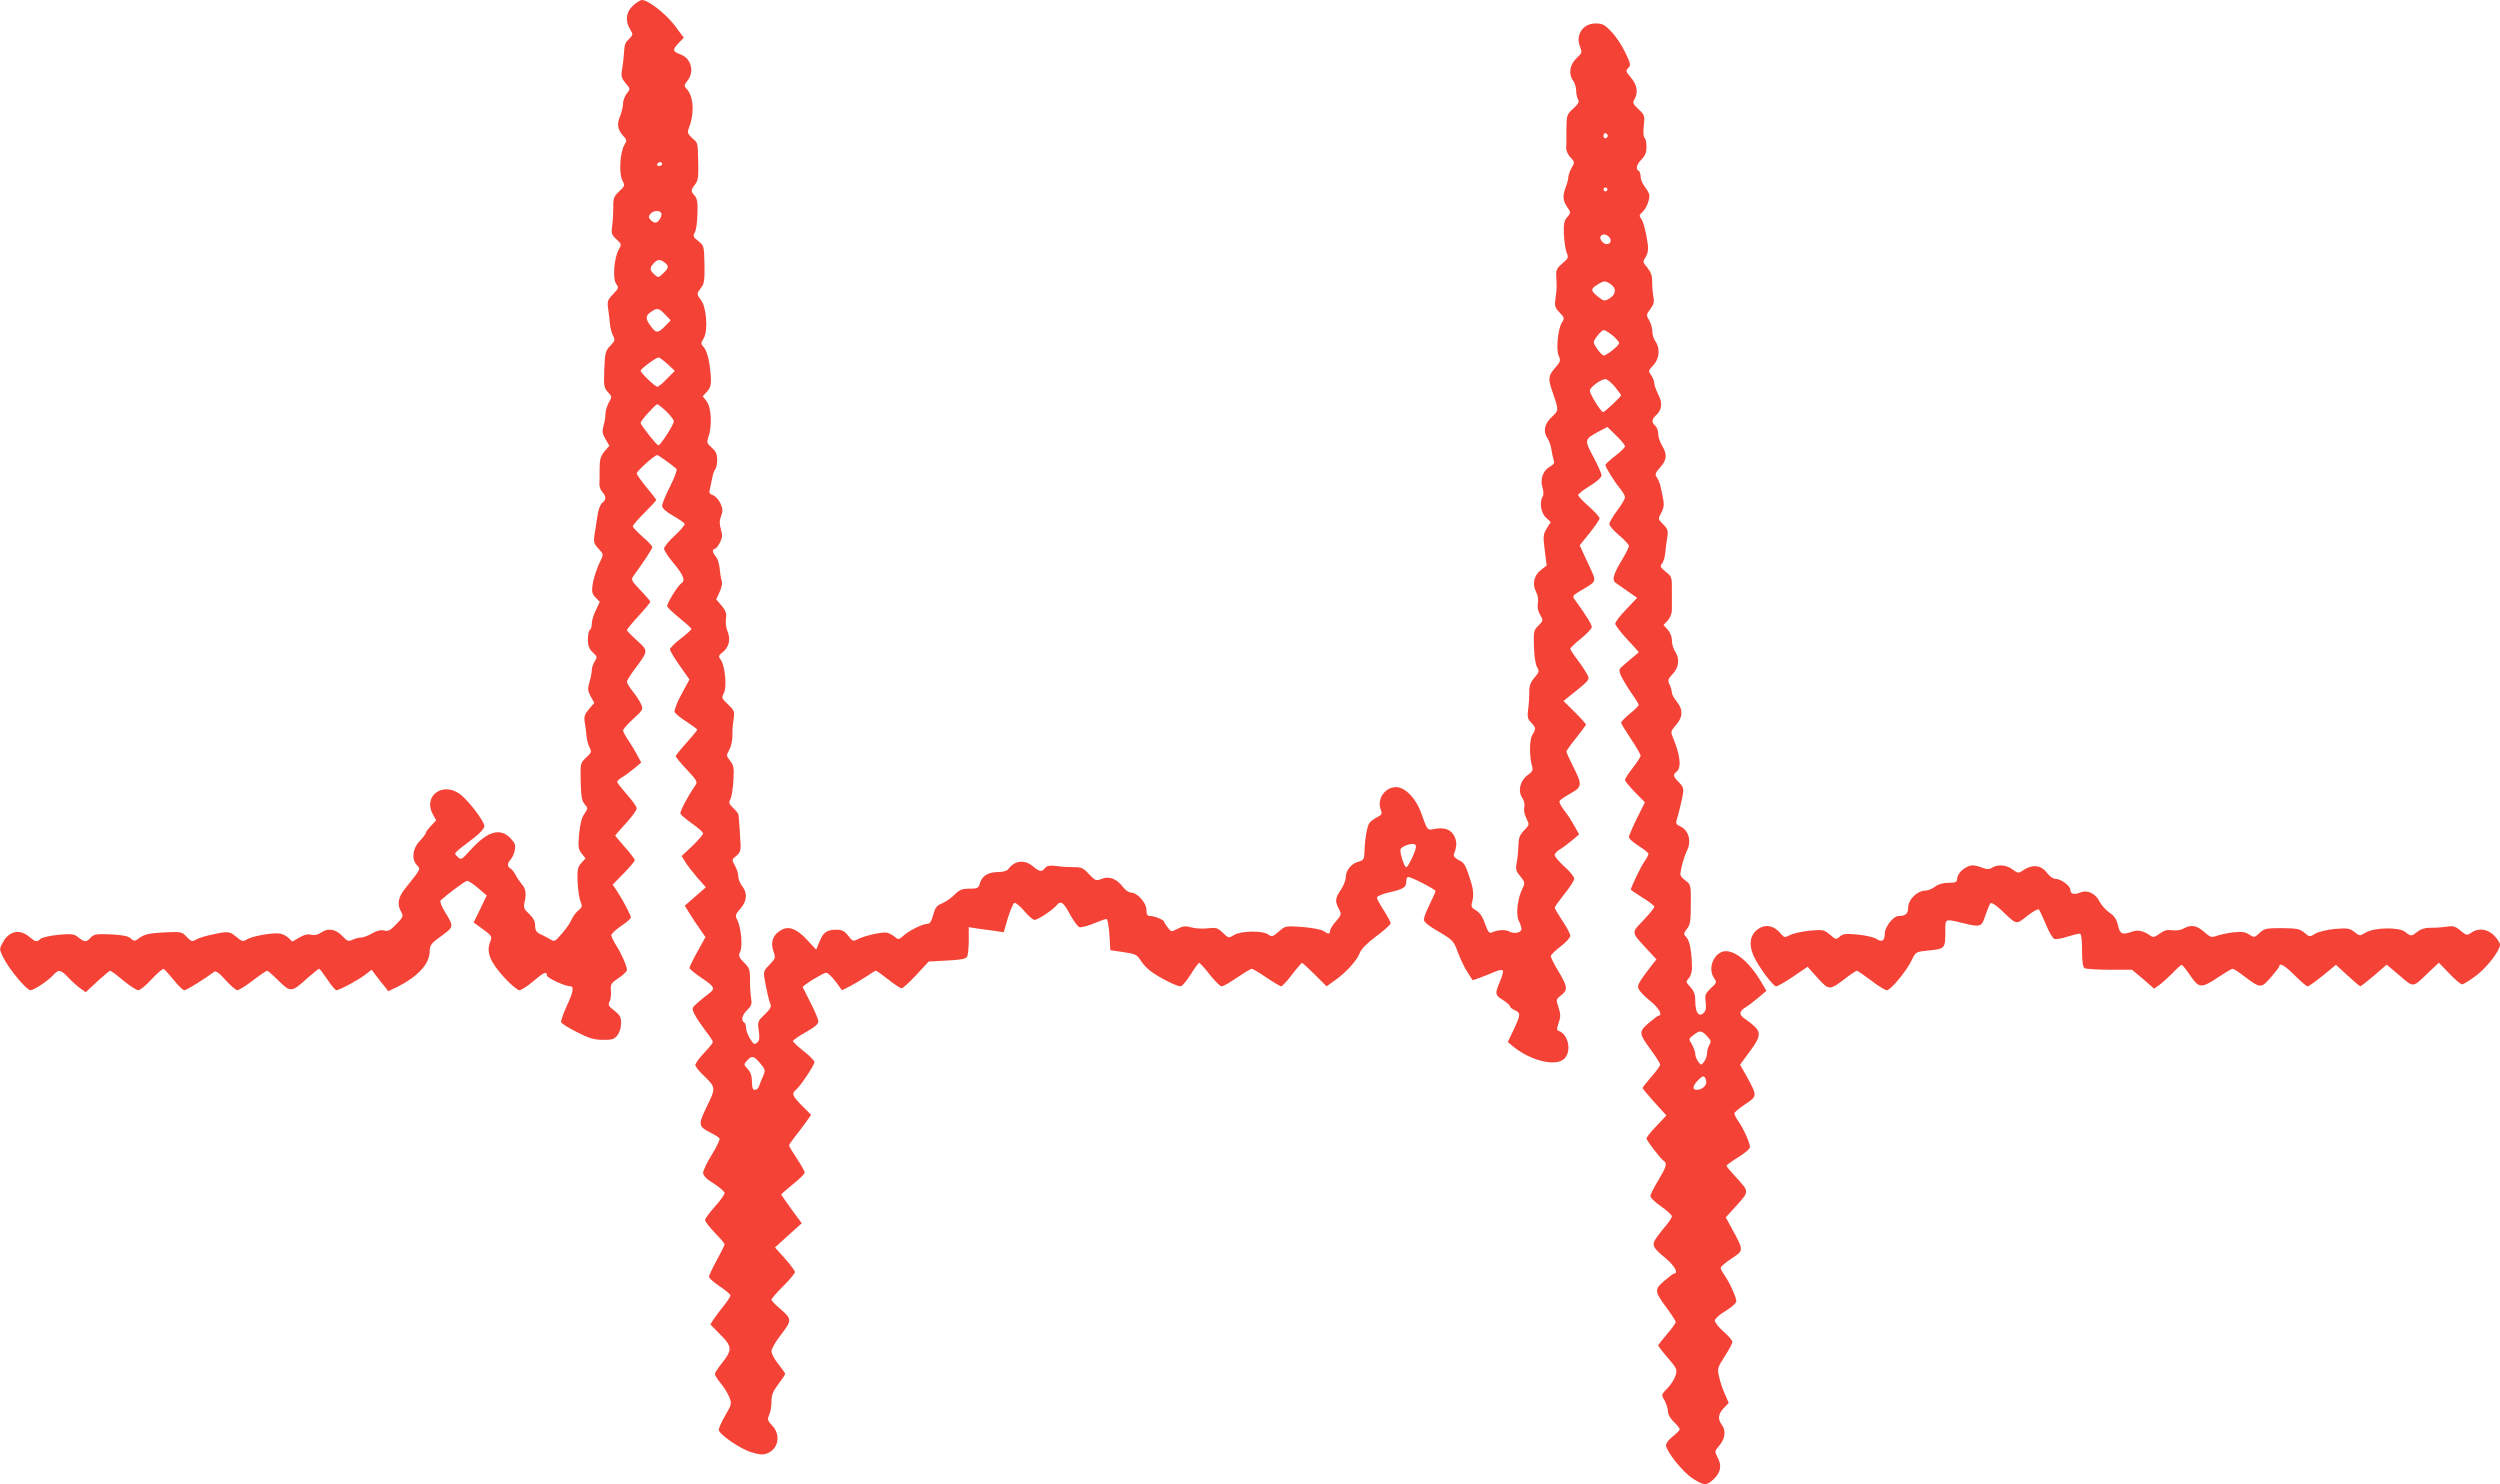 <?xml version="1.0" standalone="no"?>
<!DOCTYPE svg PUBLIC "-//W3C//DTD SVG 20010904//EN"
 "http://www.w3.org/TR/2001/REC-SVG-20010904/DTD/svg10.dtd">
<svg version="1.0" xmlns="http://www.w3.org/2000/svg"
 width="1280pt" height="760pt" viewBox="0 0 1280 760"
 preserveAspectRatio="xMidYMid meet">
<g transform="translate(0,760) scale(0.1,-0.1)"
fill="#f44336" stroke="none">
<path d="M3241 7571 c-36 -33 -41 -76 -15 -121 16 -26 16 -28 -5 -49 -22 -22
-23 -25 -27 -81 -1 -19 -5 -53 -9 -75 -6 -35 -3 -45 18 -71 25 -29 25 -30 6
-53 -10 -13 -19 -36 -19 -51 0 -15 -7 -44 -15 -65 -18 -41 -13 -69 17 -102 18
-19 18 -23 5 -45 -22 -35 -29 -146 -11 -180 14 -28 14 -30 -16 -58 -27 -26
-31 -35 -30 -82 0 -29 -2 -72 -6 -95 -5 -37 -3 -45 22 -68 27 -25 27 -27 12
-53 -24 -42 -32 -147 -14 -174 15 -21 14 -24 -15 -54 -28 -29 -31 -37 -25 -76
3 -23 8 -59 9 -78 2 -19 9 -46 16 -59 11 -21 10 -26 -14 -51 -25 -26 -28 -37
-31 -121 -3 -85 -2 -95 19 -117 21 -23 21 -24 4 -53 -9 -17 -17 -43 -17 -57 0
-15 -4 -43 -10 -61 -8 -29 -6 -41 10 -69 l20 -34 -25 -29 c-20 -25 -25 -41
-25 -87 0 -31 0 -67 -1 -80 -1 -13 6 -31 15 -41 21 -23 20 -41 -1 -56 -10 -8
-20 -36 -25 -71 -5 -33 -11 -76 -15 -97 -4 -32 -1 -43 21 -66 25 -26 26 -30
13 -57 -23 -46 -39 -96 -44 -136 -4 -28 0 -41 17 -58 l21 -21 -20 -43 c-12
-23 -21 -54 -21 -69 0 -14 -4 -29 -10 -32 -5 -3 -10 -25 -10 -49 0 -32 6 -48
25 -66 23 -22 24 -25 10 -46 -8 -13 -15 -33 -15 -45 0 -12 -5 -39 -12 -61 -10
-34 -9 -44 6 -73 l19 -34 -28 -32 c-22 -27 -26 -39 -21 -68 4 -20 8 -52 9 -71
2 -19 9 -45 16 -58 11 -20 9 -26 -18 -51 -29 -27 -30 -29 -28 -123 2 -77 6
-100 21 -116 17 -20 17 -21 -2 -49 -14 -19 -22 -52 -27 -104 -6 -66 -4 -78 14
-100 l19 -24 -21 -23 c-19 -20 -22 -34 -20 -95 2 -40 8 -85 15 -101 10 -26 9
-31 -10 -47 -12 -9 -28 -30 -35 -46 -6 -16 -29 -49 -50 -73 -32 -38 -40 -43
-55 -32 -9 6 -32 18 -49 26 -27 12 -33 21 -33 46 0 23 -9 40 -31 61 -27 25
-30 33 -23 61 10 44 6 69 -16 93 -9 11 -23 31 -30 45 -7 14 -19 29 -26 33 -18
10 -18 26 1 47 8 9 18 30 21 48 5 26 1 36 -24 62 -53 53 -116 34 -204 -63 -45
-50 -47 -51 -65 -34 -20 21 -29 11 81 95 33 25 56 51 56 62 0 26 -87 139 -129
167 -88 60 -184 -14 -136 -104 l18 -33 -26 -28 c-15 -16 -27 -32 -27 -37 0 -5
-14 -23 -31 -41 -37 -38 -43 -92 -15 -123 20 -22 25 -14 -61 -122 -35 -44 -41
-79 -19 -118 12 -22 10 -27 -25 -63 -31 -32 -42 -38 -63 -32 -17 4 -37 -1 -61
-15 -20 -12 -45 -21 -55 -21 -11 0 -30 -5 -44 -11 -23 -11 -28 -8 -55 20 -33
35 -73 41 -109 15 -15 -10 -32 -14 -48 -10 -18 5 -38 0 -61 -14 l-36 -21 -22
21 c-12 11 -35 21 -51 21 -47 2 -137 -16 -160 -31 -20 -12 -25 -11 -55 14 -35
29 -39 30 -141 7 -26 -6 -56 -16 -67 -23 -17 -10 -23 -8 -45 15 -25 27 -27 27
-118 23 -73 -4 -98 -10 -121 -26 -27 -20 -30 -21 -47 -5 -13 12 -42 18 -103
21 -74 3 -86 1 -102 -16 -23 -25 -31 -25 -63 0 -22 18 -34 20 -101 14 -42 -4
-83 -13 -92 -20 -21 -19 -26 -18 -61 11 -48 40 -103 28 -134 -31 -18 -33 -18
-34 3 -77 28 -57 119 -167 139 -167 18 0 91 49 118 79 26 29 37 27 77 -15 18
-20 46 -44 61 -55 l27 -19 59 55 c33 30 63 55 66 55 4 0 34 -22 67 -50 33 -27
68 -50 77 -50 9 0 40 25 68 56 29 31 57 55 62 53 5 -2 28 -28 51 -56 23 -29
47 -53 55 -53 11 0 103 57 152 94 9 7 26 -5 59 -42 26 -29 53 -52 60 -52 8 0
44 23 80 50 36 28 69 50 73 50 3 0 30 -23 59 -52 61 -60 66 -60 149 16 29 25
55 46 58 46 3 0 22 -25 42 -55 20 -30 41 -55 46 -55 15 0 111 51 147 79 l34
26 26 -35 c14 -18 33 -43 43 -54 l16 -21 44 21 c108 54 168 119 168 184 1 31
7 40 60 78 65 48 65 46 17 125 -17 27 -26 52 -21 57 41 37 126 100 136 100 7
0 33 -17 57 -38 l43 -37 -33 -69 -34 -69 29 -21 c69 -50 67 -48 54 -83 -18
-49 2 -99 73 -177 33 -36 69 -66 78 -66 9 0 41 20 70 45 55 47 71 54 71 31 0
-13 93 -56 120 -56 20 0 15 -29 -17 -98 -19 -41 -32 -79 -30 -86 3 -7 39 -30
82 -51 60 -31 88 -39 131 -39 47 -1 59 3 75 23 11 14 19 39 19 62 0 32 -6 42
-35 65 -29 22 -33 29 -24 46 6 10 9 36 7 56 -3 33 1 39 40 65 23 15 42 34 42
41 0 20 -28 83 -56 127 -13 21 -24 44 -24 51 0 7 23 28 50 47 28 18 50 38 50
43 0 12 -38 85 -68 131 l-25 38 56 57 c31 32 57 62 57 68 0 5 -22 35 -50 66
-27 31 -50 58 -50 60 0 2 25 30 55 63 30 33 55 67 55 76 0 8 -22 40 -50 71
-27 31 -50 60 -50 65 0 5 12 16 28 25 15 9 42 30 61 45 l34 29 -18 34 c-10 19
-31 54 -46 77 -16 23 -29 47 -29 53 0 6 23 33 52 59 51 47 52 49 40 77 -7 15
-26 44 -43 65 -16 20 -29 42 -29 48 0 7 17 35 39 64 72 96 71 95 13 147 -29
26 -52 50 -52 54 0 4 27 37 60 73 33 36 60 69 60 72 0 3 -23 30 -51 59 -45 47
-49 55 -37 71 52 72 98 141 98 150 0 5 -22 29 -50 53 -27 24 -50 48 -50 53 0
6 27 37 60 70 33 33 60 62 60 65 0 3 -22 32 -50 65 -27 33 -50 65 -50 71 0 12
91 94 105 94 6 0 66 -43 99 -71 4 -4 -10 -44 -33 -89 -23 -45 -41 -90 -41
-100 0 -12 20 -30 55 -50 30 -17 57 -36 60 -41 4 -5 -19 -32 -49 -60 -31 -28
-56 -59 -56 -68 0 -9 22 -43 50 -76 49 -59 60 -88 40 -100 -20 -13 -78 -108
-74 -120 3 -7 32 -34 65 -61 32 -26 59 -50 59 -54 0 -4 -25 -27 -55 -50 -30
-23 -55 -48 -55 -55 0 -6 22 -44 50 -83 l50 -71 -41 -76 c-23 -41 -38 -82 -35
-90 3 -8 30 -31 61 -50 30 -20 55 -38 55 -41 0 -3 -25 -33 -55 -67 -30 -33
-55 -64 -55 -69 0 -5 26 -36 57 -69 49 -51 55 -63 45 -77 -40 -58 -82 -137
-78 -148 2 -7 30 -29 60 -51 30 -21 55 -43 56 -50 0 -6 -25 -35 -55 -64 l-55
-52 18 -29 c9 -16 37 -52 61 -80 l45 -51 -54 -47 -54 -47 24 -39 c13 -21 37
-58 53 -80 l29 -42 -41 -74 c-23 -41 -41 -79 -41 -84 0 -5 29 -29 65 -53 65
-44 69 -53 32 -80 -11 -8 -35 -27 -53 -43 -33 -29 -33 -30 -18 -61 9 -18 34
-55 55 -83 22 -28 39 -54 39 -59 0 -4 -20 -30 -45 -56 -25 -26 -45 -54 -45
-62 0 -7 18 -31 41 -52 65 -63 65 -64 18 -160 -46 -96 -45 -101 22 -136 21
-10 40 -23 43 -28 3 -5 -14 -42 -39 -82 -25 -40 -45 -82 -45 -94 0 -14 17 -32
55 -55 30 -19 54 -41 55 -48 0 -8 -22 -39 -50 -70 -28 -31 -50 -62 -50 -69 0
-7 23 -36 50 -65 28 -28 50 -55 50 -59 0 -4 -18 -41 -40 -81 -22 -40 -40 -79
-40 -85 0 -7 25 -29 55 -49 30 -20 55 -41 55 -47 0 -5 -15 -28 -33 -51 -19
-23 -42 -54 -52 -69 l-18 -28 52 -53 c61 -61 61 -78 5 -148 -19 -24 -34 -48
-34 -53 0 -6 13 -26 29 -46 16 -19 36 -51 44 -70 14 -35 14 -38 -19 -95 -19
-32 -34 -66 -34 -74 0 -23 109 -98 168 -116 44 -13 59 -14 83 -4 56 24 67 95
22 142 -23 24 -25 31 -15 53 7 14 12 45 12 69 0 34 8 53 35 89 19 25 35 49 35
53 0 4 -16 26 -35 50 -19 23 -35 53 -35 66 0 13 23 52 50 86 56 73 56 78 -10
135 -22 18 -40 38 -40 43 0 5 27 36 60 69 33 33 60 65 60 72 0 7 -23 38 -51
69 l-51 57 68 62 69 62 -53 72 c-28 39 -52 73 -52 75 0 2 27 26 60 53 33 26
60 53 60 59 0 7 -18 39 -40 72 -22 33 -40 63 -40 67 0 4 15 26 33 49 18 23 44
56 56 74 l24 34 -47 47 c-50 51 -54 62 -30 82 23 19 94 126 94 141 0 7 -25 33
-55 56 -30 24 -55 47 -55 52 0 4 29 25 65 45 44 24 65 42 65 55 0 10 -18 54
-40 96 -22 43 -40 79 -40 80 0 9 107 74 120 74 8 -1 30 -21 48 -45 l33 -45 42
21 c23 12 61 35 84 50 23 16 44 29 47 29 4 0 32 -20 64 -45 31 -25 62 -45 69
-45 6 0 40 31 75 69 l63 68 93 5 c67 3 96 8 103 19 5 8 9 45 9 83 l0 69 43 -7
c23 -3 63 -9 89 -12 l47 -7 21 72 c12 39 27 74 33 78 6 3 28 -15 50 -40 21
-26 46 -47 54 -47 16 0 92 50 112 74 22 27 35 18 69 -45 18 -33 40 -63 48 -66
8 -3 40 5 72 18 31 13 62 24 67 24 6 0 12 -36 15 -80 l5 -80 68 -10 c60 -9 69
-13 86 -41 11 -18 34 -43 53 -57 41 -31 132 -77 152 -77 8 0 31 27 52 60 20
33 40 60 44 60 4 0 28 -27 54 -60 26 -33 53 -60 61 -60 8 0 43 20 79 45 37 25
70 45 75 45 4 0 39 -20 75 -45 37 -25 71 -45 76 -45 5 0 30 27 55 60 25 33 49
60 51 60 3 0 33 -27 66 -60 l60 -60 45 32 c58 42 112 102 125 139 7 19 37 50
84 85 41 30 74 60 74 67 0 7 -16 36 -35 66 -19 29 -35 58 -35 65 0 7 25 18 58
26 76 17 92 26 92 55 0 14 4 25 10 25 16 0 140 -64 140 -72 0 -5 -14 -35 -30
-68 -16 -33 -30 -68 -30 -78 0 -12 25 -33 76 -62 73 -43 77 -48 98 -105 12
-33 34 -79 49 -102 l27 -42 37 13 c21 8 55 21 75 30 20 9 39 12 42 7 4 -5 -3
-30 -14 -56 -27 -63 -26 -70 15 -95 19 -12 35 -26 35 -31 0 -5 11 -15 25 -21
32 -14 31 -23 -5 -100 l-30 -63 27 -23 c91 -74 220 -105 263 -62 38 38 20 125
-30 142 -10 3 -10 11 0 40 11 31 11 44 0 79 -14 41 -14 42 14 64 35 28 32 45
-19 129 -19 32 -35 64 -35 70 0 7 23 29 50 50 28 21 50 46 50 55 0 9 -18 43
-40 76 -22 33 -40 64 -40 68 0 4 23 36 50 70 28 34 50 69 50 78 0 10 -22 37
-50 62 -27 25 -50 51 -50 59 0 7 12 21 28 30 15 9 43 30 62 46 l35 30 -24 43
c-13 24 -37 61 -53 81 -16 21 -27 42 -23 47 3 6 28 23 55 38 61 34 62 45 15
137 -19 39 -35 73 -35 78 0 4 22 36 50 70 27 34 50 65 50 68 0 4 -26 33 -57
64 l-58 57 25 20 c115 92 111 88 95 118 -8 16 -30 49 -50 75 -19 25 -35 50
-35 55 0 4 25 28 55 52 30 24 55 51 55 59 0 13 -34 67 -88 141 -13 17 -9 21
33 46 85 51 82 39 35 140 l-42 91 51 63 c28 35 51 69 51 75 0 7 -25 34 -55 61
-30 26 -55 53 -55 58 0 6 27 27 60 47 35 21 60 44 60 54 0 9 -19 52 -42 95
-47 88 -46 89 26 129 l46 24 45 -44 c25 -24 45 -49 45 -55 0 -6 -22 -28 -50
-49 -27 -21 -50 -42 -50 -47 0 -12 46 -86 76 -122 13 -16 24 -35 24 -43 0 -8
-18 -39 -40 -68 -22 -29 -40 -60 -40 -69 0 -9 23 -35 50 -58 28 -23 50 -48 50
-54 0 -7 -16 -39 -35 -71 -45 -74 -53 -104 -33 -118 9 -6 37 -26 63 -44 l47
-33 -56 -59 c-31 -32 -56 -65 -56 -73 0 -8 27 -44 61 -80 l60 -66 -23 -20
c-13 -10 -36 -30 -52 -44 -28 -23 -29 -26 -17 -56 8 -17 31 -56 52 -87 22 -30
39 -59 39 -63 0 -5 -20 -25 -45 -45 -25 -21 -45 -41 -45 -46 0 -5 23 -42 50
-83 28 -41 50 -80 50 -86 0 -6 -18 -34 -40 -62 -22 -28 -40 -56 -40 -62 0 -6
23 -35 51 -63 l51 -52 -41 -82 c-22 -45 -41 -89 -41 -96 0 -8 23 -28 50 -45
27 -17 50 -35 50 -41 0 -5 -9 -23 -20 -38 -18 -25 -70 -133 -70 -145 0 -2 27
-20 60 -41 33 -20 60 -41 60 -47 0 -6 -25 -36 -56 -69 -63 -66 -64 -58 19
-148 l48 -52 -21 -26 c-77 -101 -82 -110 -65 -134 9 -13 36 -39 60 -58 38 -31
59 -69 38 -70 -5 0 -28 -18 -52 -38 -52 -45 -51 -53 15 -142 24 -33 44 -65 44
-71 0 -6 -20 -34 -45 -62 -25 -29 -45 -54 -45 -58 0 -3 28 -36 61 -73 l61 -67
-51 -54 c-28 -29 -51 -58 -51 -64 0 -10 73 -106 90 -116 17 -11 11 -31 -30
-99 -22 -36 -40 -72 -40 -80 0 -9 25 -32 55 -53 30 -21 54 -43 55 -50 0 -7
-13 -27 -28 -45 -16 -18 -38 -47 -51 -65 -26 -38 -21 -49 50 -108 42 -35 64
-74 42 -75 -5 0 -28 -18 -52 -38 -52 -45 -51 -53 15 -142 24 -33 44 -64 44
-69 0 -5 -20 -33 -45 -62 -25 -29 -45 -55 -45 -58 0 -3 22 -32 49 -63 46 -53
49 -61 40 -90 -5 -17 -23 -47 -41 -65 -33 -34 -33 -34 -15 -64 9 -17 17 -42
17 -56 0 -15 12 -36 30 -53 16 -15 30 -32 30 -38 0 -5 -16 -22 -35 -36 -19
-15 -35 -35 -35 -45 0 -31 87 -140 137 -171 57 -37 71 -37 105 -5 38 35 45 70
23 111 -17 33 -17 33 9 64 29 35 34 76 11 106 -21 28 -18 55 11 85 l25 26 -19
44 c-11 24 -25 64 -30 89 -10 43 -9 47 29 106 21 33 39 66 39 73 0 8 -20 31
-45 53 -25 22 -45 47 -45 57 0 9 23 30 55 49 32 20 55 40 55 50 -1 22 -34 95
-60 132 -11 15 -20 33 -20 39 0 6 25 27 55 47 64 42 63 41 7 145 l-36 66 57
63 c64 71 64 68 -7 145 -25 27 -46 52 -46 56 0 4 27 24 60 44 35 22 60 43 60
53 -1 22 -34 95 -60 132 -11 15 -20 33 -20 39 0 6 25 27 55 47 63 42 63 42 9
141 l-35 62 46 62 c71 97 70 108 -27 177 -25 18 -23 35 10 55 15 9 45 32 66
50 l40 34 -28 48 c-56 94 -126 155 -179 155 -59 0 -97 -86 -61 -138 15 -21 14
-24 -17 -52 -28 -27 -31 -35 -26 -70 4 -29 1 -45 -10 -56 -24 -24 -43 1 -43
57 0 37 -6 54 -25 75 -24 26 -24 28 -8 46 9 10 16 33 16 51 -1 80 -11 138 -27
156 -18 19 -17 21 1 45 17 21 20 41 20 126 1 99 0 101 -29 123 -28 23 -29 24
-17 73 6 27 18 61 25 76 26 49 11 107 -33 127 -20 9 -24 16 -18 34 11 36 26
99 32 134 4 25 0 37 -21 58 -30 30 -32 38 -11 55 25 21 18 84 -20 175 -12 28
-10 33 16 63 36 40 37 80 4 120 -14 17 -25 37 -25 45 0 9 -5 28 -12 42 -10 22
-8 29 16 54 32 33 37 78 13 115 -10 14 -17 40 -17 58 0 19 -9 41 -22 55 l-21
23 22 23 c12 14 21 36 21 53 0 16 0 61 0 101 1 68 -1 72 -32 96 -27 22 -30 28
-19 41 8 9 15 33 17 54 2 20 6 56 10 79 6 36 3 45 -21 69 -26 26 -27 27 -9 59
12 22 15 42 10 66 -4 19 -9 48 -13 64 -3 17 -12 39 -19 49 -12 17 -10 23 16
53 35 39 37 66 10 111 -11 18 -20 45 -20 61 0 16 -7 34 -15 41 -20 17 -19 33
4 54 31 28 34 63 11 107 -11 22 -20 47 -20 57 0 10 -7 28 -16 41 -15 21 -15
24 11 51 31 33 36 86 11 122 -9 12 -16 35 -16 51 0 16 -7 41 -16 57 -16 26
-16 29 6 58 18 24 21 37 15 64 -3 18 -6 52 -6 75 1 31 -6 49 -24 72 -25 29
-25 31 -9 55 11 18 14 38 11 63 -9 67 -24 122 -36 136 -9 11 -7 18 5 28 24 20
45 75 37 96 -3 10 -15 29 -25 42 -10 13 -18 34 -18 47 0 12 -4 26 -10 29 -17
10 -11 33 15 59 18 18 25 36 25 65 0 22 -5 43 -10 46 -6 4 -7 28 -4 60 6 52 5
56 -27 86 -28 26 -31 33 -21 50 21 33 14 76 -18 112 -26 31 -28 35 -13 49 14
15 12 22 -17 82 -18 37 -50 85 -72 106 -32 34 -45 40 -78 40 -66 0 -105 -59
-80 -120 11 -28 10 -32 -19 -59 -35 -33 -41 -81 -16 -115 8 -11 15 -34 15 -50
0 -17 5 -38 10 -46 7 -11 0 -23 -25 -46 -33 -30 -34 -34 -35 -105 0 -41 0 -84
-1 -97 -1 -13 9 -35 22 -48 22 -24 22 -25 6 -53 -9 -16 -17 -37 -17 -47 0 -10
-7 -37 -16 -59 -15 -42 -12 -66 18 -107 10 -14 9 -21 -7 -39 -16 -17 -20 -33
-18 -88 2 -36 8 -79 14 -94 11 -26 9 -30 -22 -56 -27 -23 -33 -34 -31 -64 3
-55 3 -68 -4 -115 -5 -38 -3 -47 21 -72 25 -26 26 -30 12 -51 -21 -34 -31
-140 -16 -172 11 -23 8 -30 -21 -63 -33 -39 -35 -53 -11 -121 33 -96 33 -93
-4 -128 -38 -35 -46 -75 -21 -110 7 -11 16 -36 19 -55 3 -19 8 -44 12 -55 5
-16 0 -24 -19 -34 -35 -19 -52 -64 -39 -106 6 -19 7 -39 2 -46 -18 -29 -10
-85 16 -109 l25 -23 -21 -33 c-18 -30 -19 -40 -10 -111 l10 -78 -29 -23 c-36
-28 -46 -71 -26 -111 10 -18 13 -41 10 -59 -4 -20 0 -40 11 -59 17 -29 17 -30
-8 -56 -25 -24 -26 -31 -23 -109 1 -48 8 -92 16 -104 12 -20 11 -25 -14 -54
-20 -24 -27 -43 -26 -74 0 -22 -2 -62 -6 -88 -5 -38 -2 -50 15 -67 25 -25 26
-34 6 -65 -15 -23 -15 -116 0 -162 5 -17 0 -26 -24 -43 -38 -28 -51 -80 -27
-116 10 -15 14 -34 10 -49 -3 -14 1 -37 11 -56 16 -32 16 -33 -12 -62 -23 -24
-28 -39 -29 -81 -1 -29 -5 -68 -9 -88 -6 -29 -3 -40 19 -66 24 -29 25 -33 12
-60 -26 -51 -36 -134 -20 -167 8 -16 14 -35 14 -42 0 -19 -36 -27 -61 -14 -21
12 -58 10 -91 -4 -13 -6 -20 3 -35 45 -12 36 -27 57 -46 68 -23 13 -26 20 -20
41 10 37 7 69 -12 125 -23 70 -28 78 -59 93 -18 9 -25 19 -22 29 16 41 16 63
2 92 -18 35 -50 46 -101 37 -39 -8 -35 -11 -71 88 -26 70 -81 126 -126 126
-57 0 -99 -61 -79 -114 9 -23 7 -27 -18 -40 -15 -8 -33 -21 -39 -29 -12 -14
-24 -81 -26 -151 -1 -35 -5 -41 -31 -48 -36 -9 -64 -44 -65 -80 0 -15 -11 -44
-25 -64 -29 -43 -31 -58 -10 -98 14 -27 14 -30 -15 -63 -16 -18 -30 -40 -30
-48 0 -19 -10 -19 -35 -1 -11 7 -59 16 -107 20 -86 6 -88 6 -121 -24 -31 -26
-36 -28 -53 -15 -28 21 -138 20 -175 -2 -28 -17 -29 -17 -58 11 -27 26 -35 28
-78 23 -26 -3 -64 -1 -84 5 -29 8 -42 7 -69 -7 -33 -17 -34 -17 -51 6 -10 13
-19 27 -19 30 0 9 -49 29 -70 29 -16 0 -20 7 -20 31 0 36 -47 89 -79 89 -11 0
-30 13 -42 29 -31 42 -71 57 -109 41 -28 -11 -31 -10 -64 24 -29 32 -40 37
-78 36 -23 0 -64 2 -89 6 -34 4 -48 2 -58 -10 -18 -22 -28 -20 -63 9 -42 35
-92 30 -125 -14 -7 -10 -27 -16 -56 -16 -50 -1 -81 -21 -91 -61 -6 -21 -12
-24 -52 -24 -37 0 -51 -5 -76 -30 -17 -17 -45 -37 -64 -45 -28 -11 -36 -22
-46 -59 -9 -34 -17 -46 -30 -46 -24 0 -97 -36 -125 -63 -21 -18 -24 -19 -40
-5 -10 9 -28 19 -39 22 -22 7 -117 -14 -155 -34 -19 -11 -25 -9 -46 19 -19 24
-32 31 -59 31 -50 0 -69 -13 -88 -61 l-17 -41 -47 50 c-53 57 -93 72 -131 51
-43 -24 -57 -60 -42 -106 13 -38 12 -40 -19 -72 -27 -26 -31 -37 -27 -64 11
-64 24 -122 32 -139 5 -13 -3 -27 -30 -52 -35 -34 -37 -37 -30 -84 5 -37 3
-51 -9 -61 -13 -11 -18 -8 -36 21 -11 18 -20 43 -20 55 0 12 -4 25 -10 28 -18
11 -10 39 16 64 22 22 25 30 19 65 -3 23 -6 65 -5 94 0 47 -3 57 -31 84 -27
28 -29 34 -19 56 13 29 4 124 -15 162 -12 22 -10 28 16 58 34 39 37 79 9 115
-11 14 -20 36 -20 50 0 14 -8 39 -17 55 -17 30 -17 31 7 50 17 14 23 28 22 53
-2 41 -8 139 -11 156 0 7 -13 23 -27 36 -22 21 -24 28 -14 46 6 12 13 55 15
95 4 64 2 77 -17 101 -20 26 -20 28 -4 56 9 16 16 47 16 71 -1 24 2 62 6 86 6
39 4 44 -28 75 -33 31 -35 35 -22 58 16 30 7 134 -14 168 -15 21 -14 24 6 40
34 26 44 66 28 106 -9 20 -12 49 -9 68 4 26 -1 40 -22 66 l-28 32 18 39 c10
23 15 46 10 57 -4 10 -8 38 -10 61 -2 24 -11 52 -19 61 -18 20 -21 41 -6 41 5
0 17 14 26 32 13 25 14 38 5 68 -8 27 -8 44 1 68 10 26 9 37 -4 66 -9 19 -27
37 -38 41 -18 6 -21 12 -15 33 3 15 9 41 12 57 3 17 10 36 15 42 6 7 10 29 10
50 0 28 -7 43 -28 61 -25 22 -26 27 -17 55 20 56 15 152 -9 182 l-20 26 21 23
c24 26 26 46 14 138 -6 41 -17 75 -28 88 -18 20 -18 22 -1 50 22 39 13 158
-15 194 -23 30 -23 32 0 62 17 21 19 39 18 120 -2 94 -3 97 -32 120 -26 20
-28 26 -18 43 7 11 13 53 14 95 2 59 -1 79 -14 94 -21 23 -21 28 2 58 15 20
18 38 16 111 -3 109 0 98 -32 127 -23 22 -25 28 -15 53 29 77 23 163 -15 201
-11 11 -10 18 7 39 37 47 19 115 -37 135 -40 14 -41 24 -8 58 l26 27 -47 63
c-45 60 -136 130 -167 130 -8 0 -29 -13 -46 -29z m4991 -666 c0 -5 -5 -11 -11
-13 -6 -2 -11 4 -11 13 0 9 5 15 11 13 6 -2 11 -8 11 -13z m-4842 -145 c0 -5
-7 -10 -16 -10 -8 0 -12 5 -9 10 3 6 10 10 16 10 5 0 9 -4 9 -10z m4840 -130
c0 -5 -4 -10 -10 -10 -5 0 -10 5 -10 10 0 6 5 10 10 10 6 0 10 -4 10 -10z
m-4845 -120 c8 -13 -13 -50 -29 -50 -8 0 -19 7 -26 15 -10 12 -10 18 0 30 14
17 46 20 55 5z m4855 -125 c13 -16 6 -35 -14 -35 -18 0 -39 27 -31 40 9 14 31
12 45 -5z m-4837 -129 c23 -18 22 -28 -8 -56 -24 -23 -25 -23 -45 -5 -24 22
-25 33 -3 57 19 21 32 22 56 4z m4845 -112 c30 -20 25 -54 -9 -73 -24 -14 -29
-13 -57 10 -38 30 -39 40 -4 61 34 22 42 22 70 2z m-4843 -154 l29 -30 -29
-30 c-36 -37 -46 -37 -73 0 -28 37 -28 54 1 73 31 22 40 21 72 -13z m4851
-107 c18 -16 34 -33 34 -39 0 -13 -63 -64 -79 -64 -11 0 -51 53 -51 68 0 14
40 62 51 62 6 0 26 -12 45 -27z m-4838 -147 l37 -35 -40 -40 c-21 -23 -44 -41
-49 -41 -12 0 -86 71 -86 82 0 9 79 68 92 68 4 0 25 -15 46 -34z m4850 -116
c17 -21 32 -41 32 -44 0 -7 -84 -86 -92 -86 -11 0 -68 92 -68 110 0 17 57 59
80 59 8 0 30 -17 48 -39z m-4856 -127 c21 -20 38 -43 38 -50 0 -17 -68 -123
-79 -123 -9 0 -91 104 -91 115 0 11 75 94 85 95 5 0 26 -17 47 -37z m3838
-2227 c0 -21 -40 -106 -50 -106 -9 0 -30 62 -30 88 0 13 33 30 63 31 9 1 17
-5 17 -13z m1490 -971 c21 -22 22 -29 12 -45 -7 -11 -12 -30 -12 -43 0 -13 -7
-32 -15 -43 -15 -19 -15 -19 -30 0 -8 11 -15 28 -15 39 0 10 -8 32 -17 49 -18
29 -18 29 7 48 33 26 42 25 70 -5z m-4847 -140 c26 -32 27 -35 13 -67 -8 -18
-17 -41 -20 -50 -3 -10 -12 -18 -21 -18 -11 0 -15 11 -15 42 0 29 -7 49 -22
65 -21 22 -21 23 -3 43 24 27 35 25 68 -15z m4842 -86 c8 -23 -17 -48 -47 -49
-24 0 -23 19 4 47 27 28 35 29 43 2z"/>
<path d="M10065 3158 c-27 -15 -44 -39 -45 -60 0 -14 -9 -18 -44 -18 -28 0
-52 -7 -69 -20 -14 -11 -36 -20 -50 -20 -40 0 -87 -46 -87 -85 0 -33 -13 -45
-50 -45 -26 0 -70 -56 -70 -90 0 -37 -15 -46 -43 -27 -12 8 -55 18 -95 22 -62
6 -76 4 -92 -10 -18 -17 -21 -16 -51 10 -31 25 -36 26 -103 20 -39 -4 -84 -14
-100 -22 -28 -14 -31 -14 -46 4 -37 46 -83 54 -123 23 -37 -29 -44 -77 -19
-133 24 -55 100 -157 116 -157 7 0 46 22 87 50 l74 50 51 -57 c59 -65 61 -65
147 1 26 20 51 36 55 36 4 -1 36 -23 72 -50 36 -28 72 -50 81 -50 19 0 102
100 128 156 20 41 20 41 90 48 79 8 81 10 81 97 0 67 -3 65 85 44 97 -24 101
-22 120 38 10 28 21 56 26 62 6 5 27 -8 57 -36 79 -76 73 -75 132 -28 28 22
55 37 59 33 4 -5 20 -40 36 -77 15 -38 35 -71 43 -74 8 -3 38 1 66 11 29 9 58
16 64 16 8 0 12 -27 12 -84 0 -57 4 -87 13 -93 6 -4 64 -8 127 -8 l116 0 57
-48 56 -49 28 20 c15 11 46 39 68 61 21 23 42 41 45 41 4 0 24 -25 45 -56 45
-65 55 -66 149 -3 32 21 62 39 67 39 5 0 30 -16 56 -36 86 -65 89 -66 139 -9
24 28 44 53 44 58 0 20 31 2 80 -48 30 -30 59 -55 65 -55 6 0 41 25 78 55 l67
55 60 -55 c33 -30 62 -55 65 -55 3 0 34 25 70 55 l65 56 66 -56 c74 -63 65
-64 150 18 l51 48 53 -55 c29 -31 59 -56 66 -56 6 0 39 20 72 45 57 43 122
128 122 159 0 8 -13 28 -29 45 -33 35 -81 42 -119 15 -21 -14 -24 -14 -54 11
-27 23 -38 26 -73 20 -22 -3 -58 -6 -81 -5 -27 0 -49 -6 -66 -20 -32 -25 -34
-25 -64 -1 -32 25 -156 23 -202 -4 -29 -18 -31 -18 -57 3 -24 19 -36 21 -99
16 -40 -4 -84 -14 -101 -24 -29 -18 -31 -18 -56 4 -23 20 -38 23 -115 24 -82
0 -91 -2 -115 -25 -26 -24 -28 -24 -53 -8 -21 14 -38 16 -84 11 -31 -4 -69
-12 -84 -18 -25 -9 -32 -7 -63 21 -39 34 -66 38 -105 17 -14 -8 -38 -12 -58
-9 -25 4 -41 0 -64 -17 -25 -18 -34 -21 -47 -11 -36 25 -64 32 -94 21 -52 -18
-62 -13 -73 32 -7 32 -18 48 -43 65 -18 12 -41 37 -50 55 -22 44 -63 64 -101
48 -31 -13 -50 -7 -50 15 0 19 -48 55 -74 55 -13 0 -31 12 -44 29 -33 45 -79
48 -133 9 -13 -9 -22 -7 -44 10 -31 24 -75 28 -105 10 -15 -10 -26 -10 -53 0
-41 15 -56 15 -82 0z"/>
</g>
</svg>

